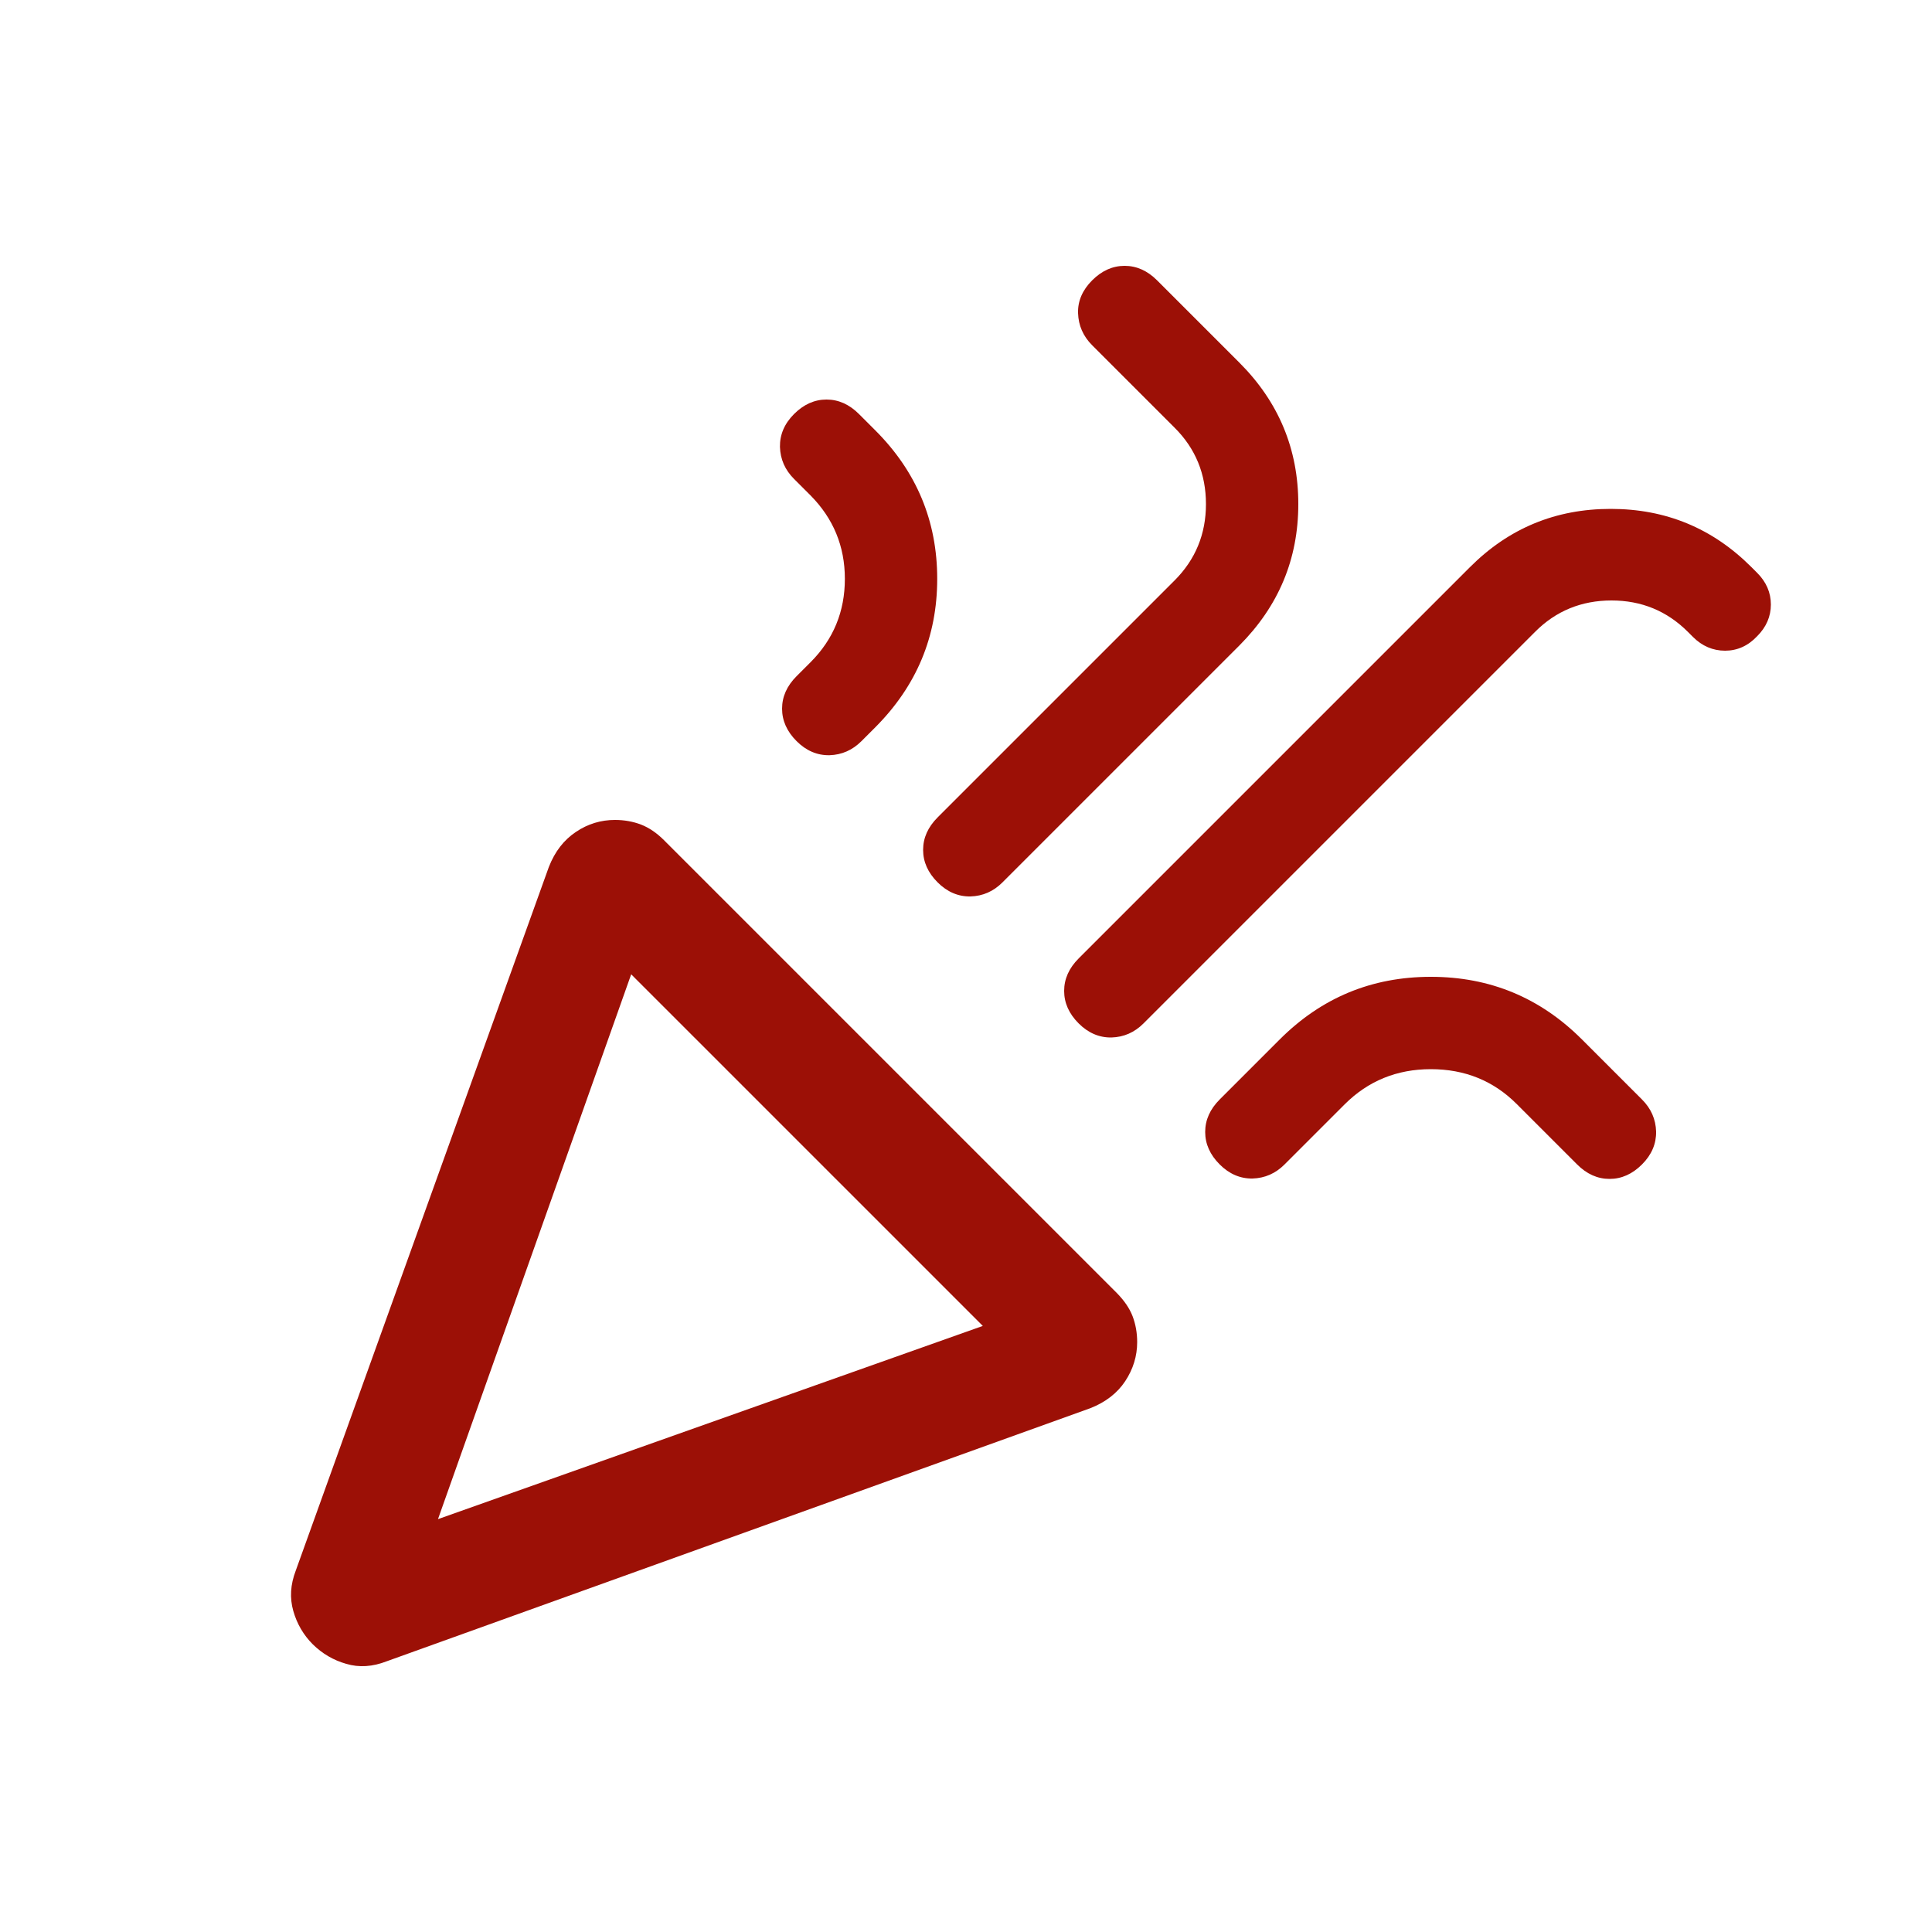 <?xml version="1.0" encoding="UTF-8"?>
<svg xmlns="http://www.w3.org/2000/svg" version="1.1" viewBox="0 0 100 100">
  <defs>
    <style>
      .cls-1 {
        fill: #9c1006;
      }
    </style>
  </defs>
  <g>
    <g id="Ebene_1">
      <path class="cls-1" d="M15.31,81.29l13.1-36.42c.31-.79.77-1.39,1.4-1.81.62-.42,1.3-.62,2.02-.62.48,0,.93.08,1.35.24.41.16.81.43,1.18.8l23.46,23.46c.37.38.64.77.8,1.18.16.42.24.87.24,1.35,0,.72-.21,1.4-.62,2.02-.41.62-1.02,1.09-1.81,1.4l-36.42,13.1c-.72.28-1.42.33-2.09.13-.67-.19-1.24-.53-1.73-1.01-.48-.48-.82-1.06-1.01-1.73-.19-.67-.15-1.36.13-2.09M84.99,60.27c-.5.5-1.06.75-1.68.75s-1.18-.25-1.68-.75l-3.11-3.11c-1.21-1.22-2.7-1.82-4.46-1.82s-3.25.61-4.46,1.82l-3.11,3.11c-.47.47-1.02.71-1.66.73-.63.01-1.2-.23-1.7-.73-.5-.5-.75-1.06-.75-1.68s.25-1.18.75-1.68l3.11-3.11c2.16-2.16,4.76-3.24,7.82-3.24s5.66,1.08,7.82,3.24l3.11,3.11c.47.47.71,1.02.73,1.66.01.63-.23,1.2-.73,1.7M56.53,14.51c.5-.5,1.06-.75,1.68-.75s1.18.25,1.68.75l4.26,4.26c2.03,2.03,3.05,4.47,3.05,7.32s-1.02,5.28-3.05,7.32l-12.26,12.26c-.47.47-1.02.71-1.66.73-.63.01-1.2-.23-1.7-.73-.5-.5-.75-1.06-.75-1.68s.25-1.18.75-1.68l12.26-12.26c1.09-1.09,1.63-2.41,1.63-3.96s-.54-2.88-1.63-3.96l-4.26-4.26c-.47-.47-.71-1.03-.73-1.66s.23-1.2.73-1.7M41.1,21.43c.5-.5,1.06-.75,1.68-.75s1.18.25,1.68.75l.85.85c2.13,2.13,3.2,4.69,3.2,7.68s-1.07,5.54-3.2,7.68l-.72.72c-.47.47-1.02.71-1.66.73-.63.01-1.2-.23-1.7-.73-.5-.5-.75-1.06-.75-1.68s.25-1.18.75-1.68l.72-.72c1.19-1.19,1.78-2.63,1.78-4.32s-.6-3.13-1.78-4.32l-.85-.85c-.47-.47-.71-1.02-.73-1.66-.01-.63.23-1.2.73-1.7M90.95,32.93c-.47.5-1.03.75-1.66.75s-1.19-.24-1.66-.71l-.26-.26c-1.09-1.09-2.41-1.63-3.96-1.63s-2.88.54-3.96,1.63l-20.26,20.26c-.47.47-1.02.71-1.66.73-.63.01-1.2-.23-1.7-.73-.5-.5-.75-1.06-.75-1.68s.25-1.18.75-1.68l20.26-20.26c2.01-2.01,4.43-3.01,7.28-3.01s5.27,1,7.28,3.01l.3.3c.47.47.71,1.02.71,1.64s-.24,1.17-.71,1.64M22.67,78.63l28.2-10-18.2-18.2-10,28.2Z"></path>
    </g>
  </g>
</svg>
